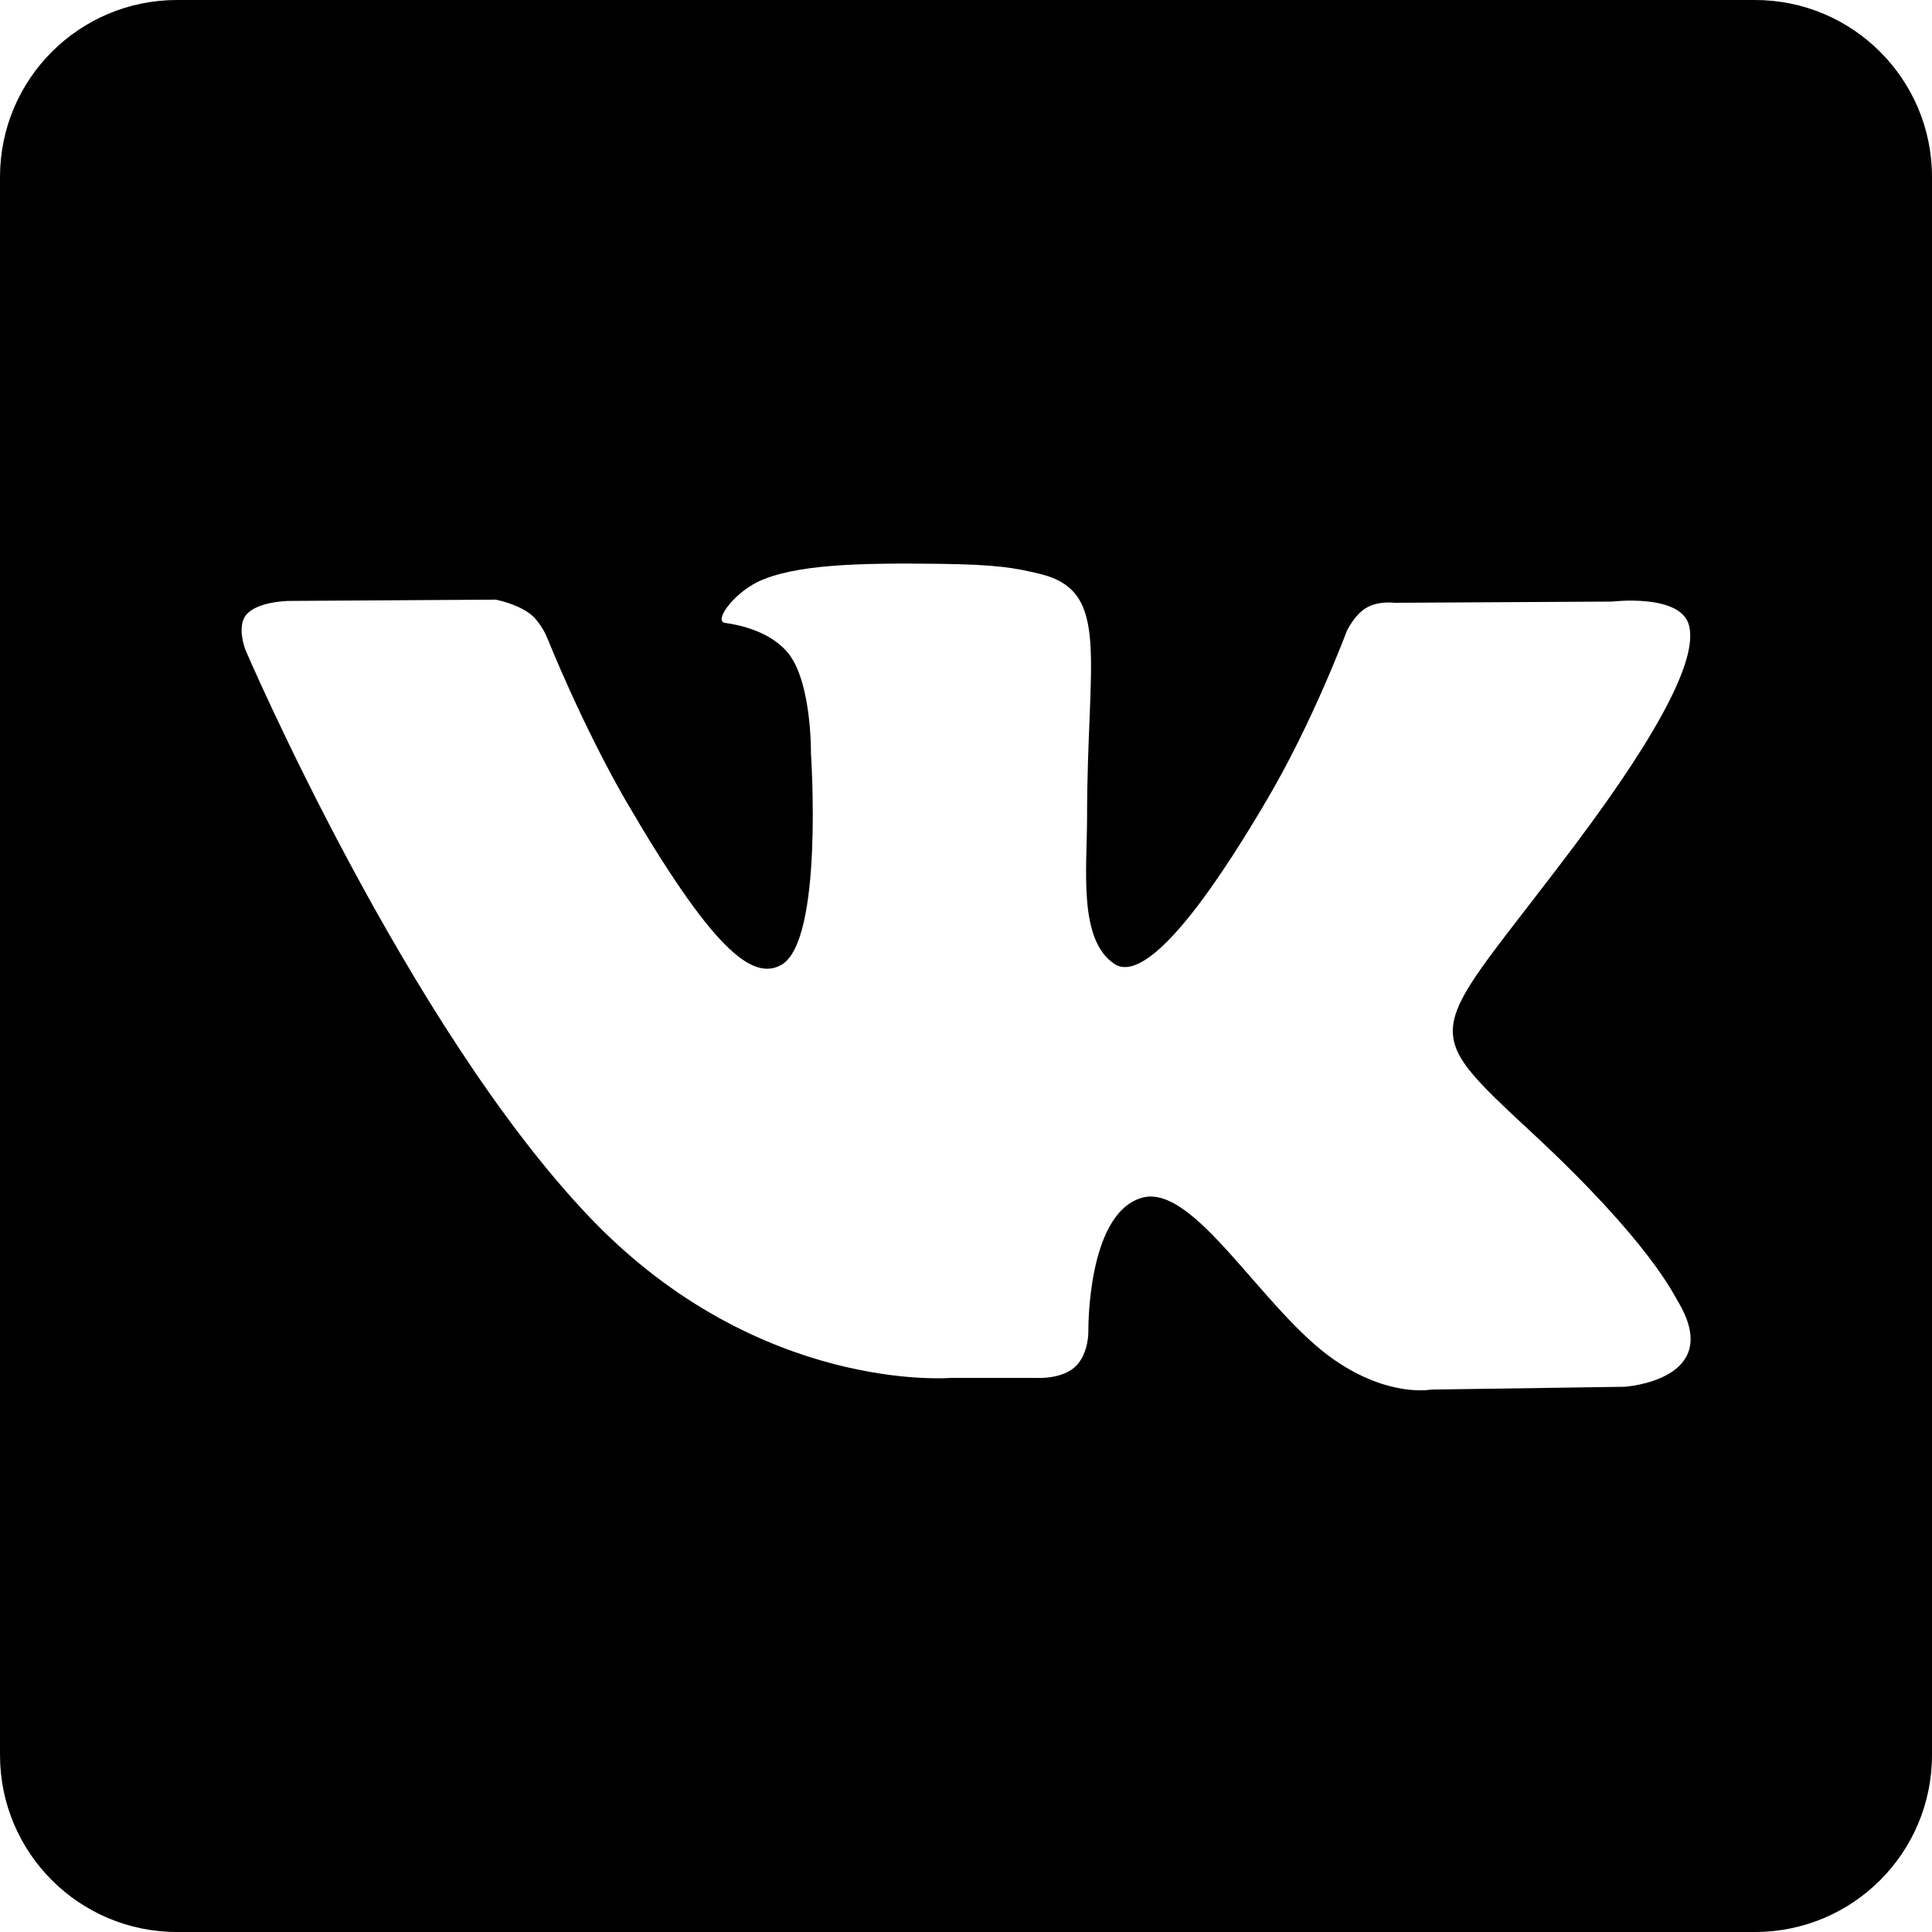 <?xml version="1.0" encoding="UTF-8"?> <svg xmlns="http://www.w3.org/2000/svg" fill="#000000" viewBox="0 0 24 24" width="480px" height="480px"> <path d="M 21.801 0 L 2.199 0 C 0.984 0 0 0.984 0 2.199 L 0 21.801 C 0 23.016 0.984 24 2.199 24 L 21.801 24 C 23.016 24 24 23.016 24 21.801 L 24 2.199 C 24 0.984 23.016 0 21.801 0 Z M 19.051 14.09 C 20.492 15.43 20.789 16.078 20.84 16.16 C 21.438 17.148 20.18 17.227 20.18 17.227 L 17.773 17.262 C 17.773 17.262 17.258 17.363 16.578 16.895 C 15.68 16.277 14.828 14.672 14.172 14.883 C 13.5 15.094 13.52 16.539 13.52 16.539 C 13.52 16.539 13.527 16.793 13.375 16.961 C 13.207 17.137 12.883 17.117 12.883 17.117 L 11.809 17.117 C 11.809 17.117 9.434 17.316 7.344 15.141 C 5.062 12.766 3.051 8.078 3.051 8.078 C 3.051 8.078 2.934 7.785 3.059 7.637 C 3.199 7.469 3.586 7.465 3.586 7.465 L 6.156 7.449 C 6.156 7.449 6.398 7.492 6.574 7.617 C 6.719 7.723 6.797 7.922 6.797 7.922 C 6.797 7.922 7.215 8.973 7.762 9.926 C 8.84 11.781 9.34 12.188 9.703 11.988 C 10.234 11.695 10.074 9.363 10.074 9.363 C 10.074 9.363 10.086 8.516 9.809 8.137 C 9.594 7.848 9.188 7.762 9.008 7.738 C 8.863 7.719 9.102 7.383 9.41 7.23 C 9.871 7.008 10.688 6.992 11.656 7.004 C 12.406 7.012 12.625 7.059 12.918 7.129 C 13.805 7.344 13.504 8.172 13.504 10.152 C 13.504 10.789 13.391 11.68 13.848 11.977 C 14.047 12.105 14.527 11.996 15.73 9.949 C 16.305 8.98 16.73 7.84 16.73 7.84 C 16.73 7.84 16.824 7.637 16.973 7.551 C 17.121 7.461 17.32 7.488 17.32 7.488 L 20.027 7.473 C 20.027 7.473 20.84 7.375 20.973 7.742 C 21.109 8.129 20.668 9.027 19.562 10.5 C 17.746 12.918 17.547 12.691 19.051 14.09 Z"></path> </svg> 